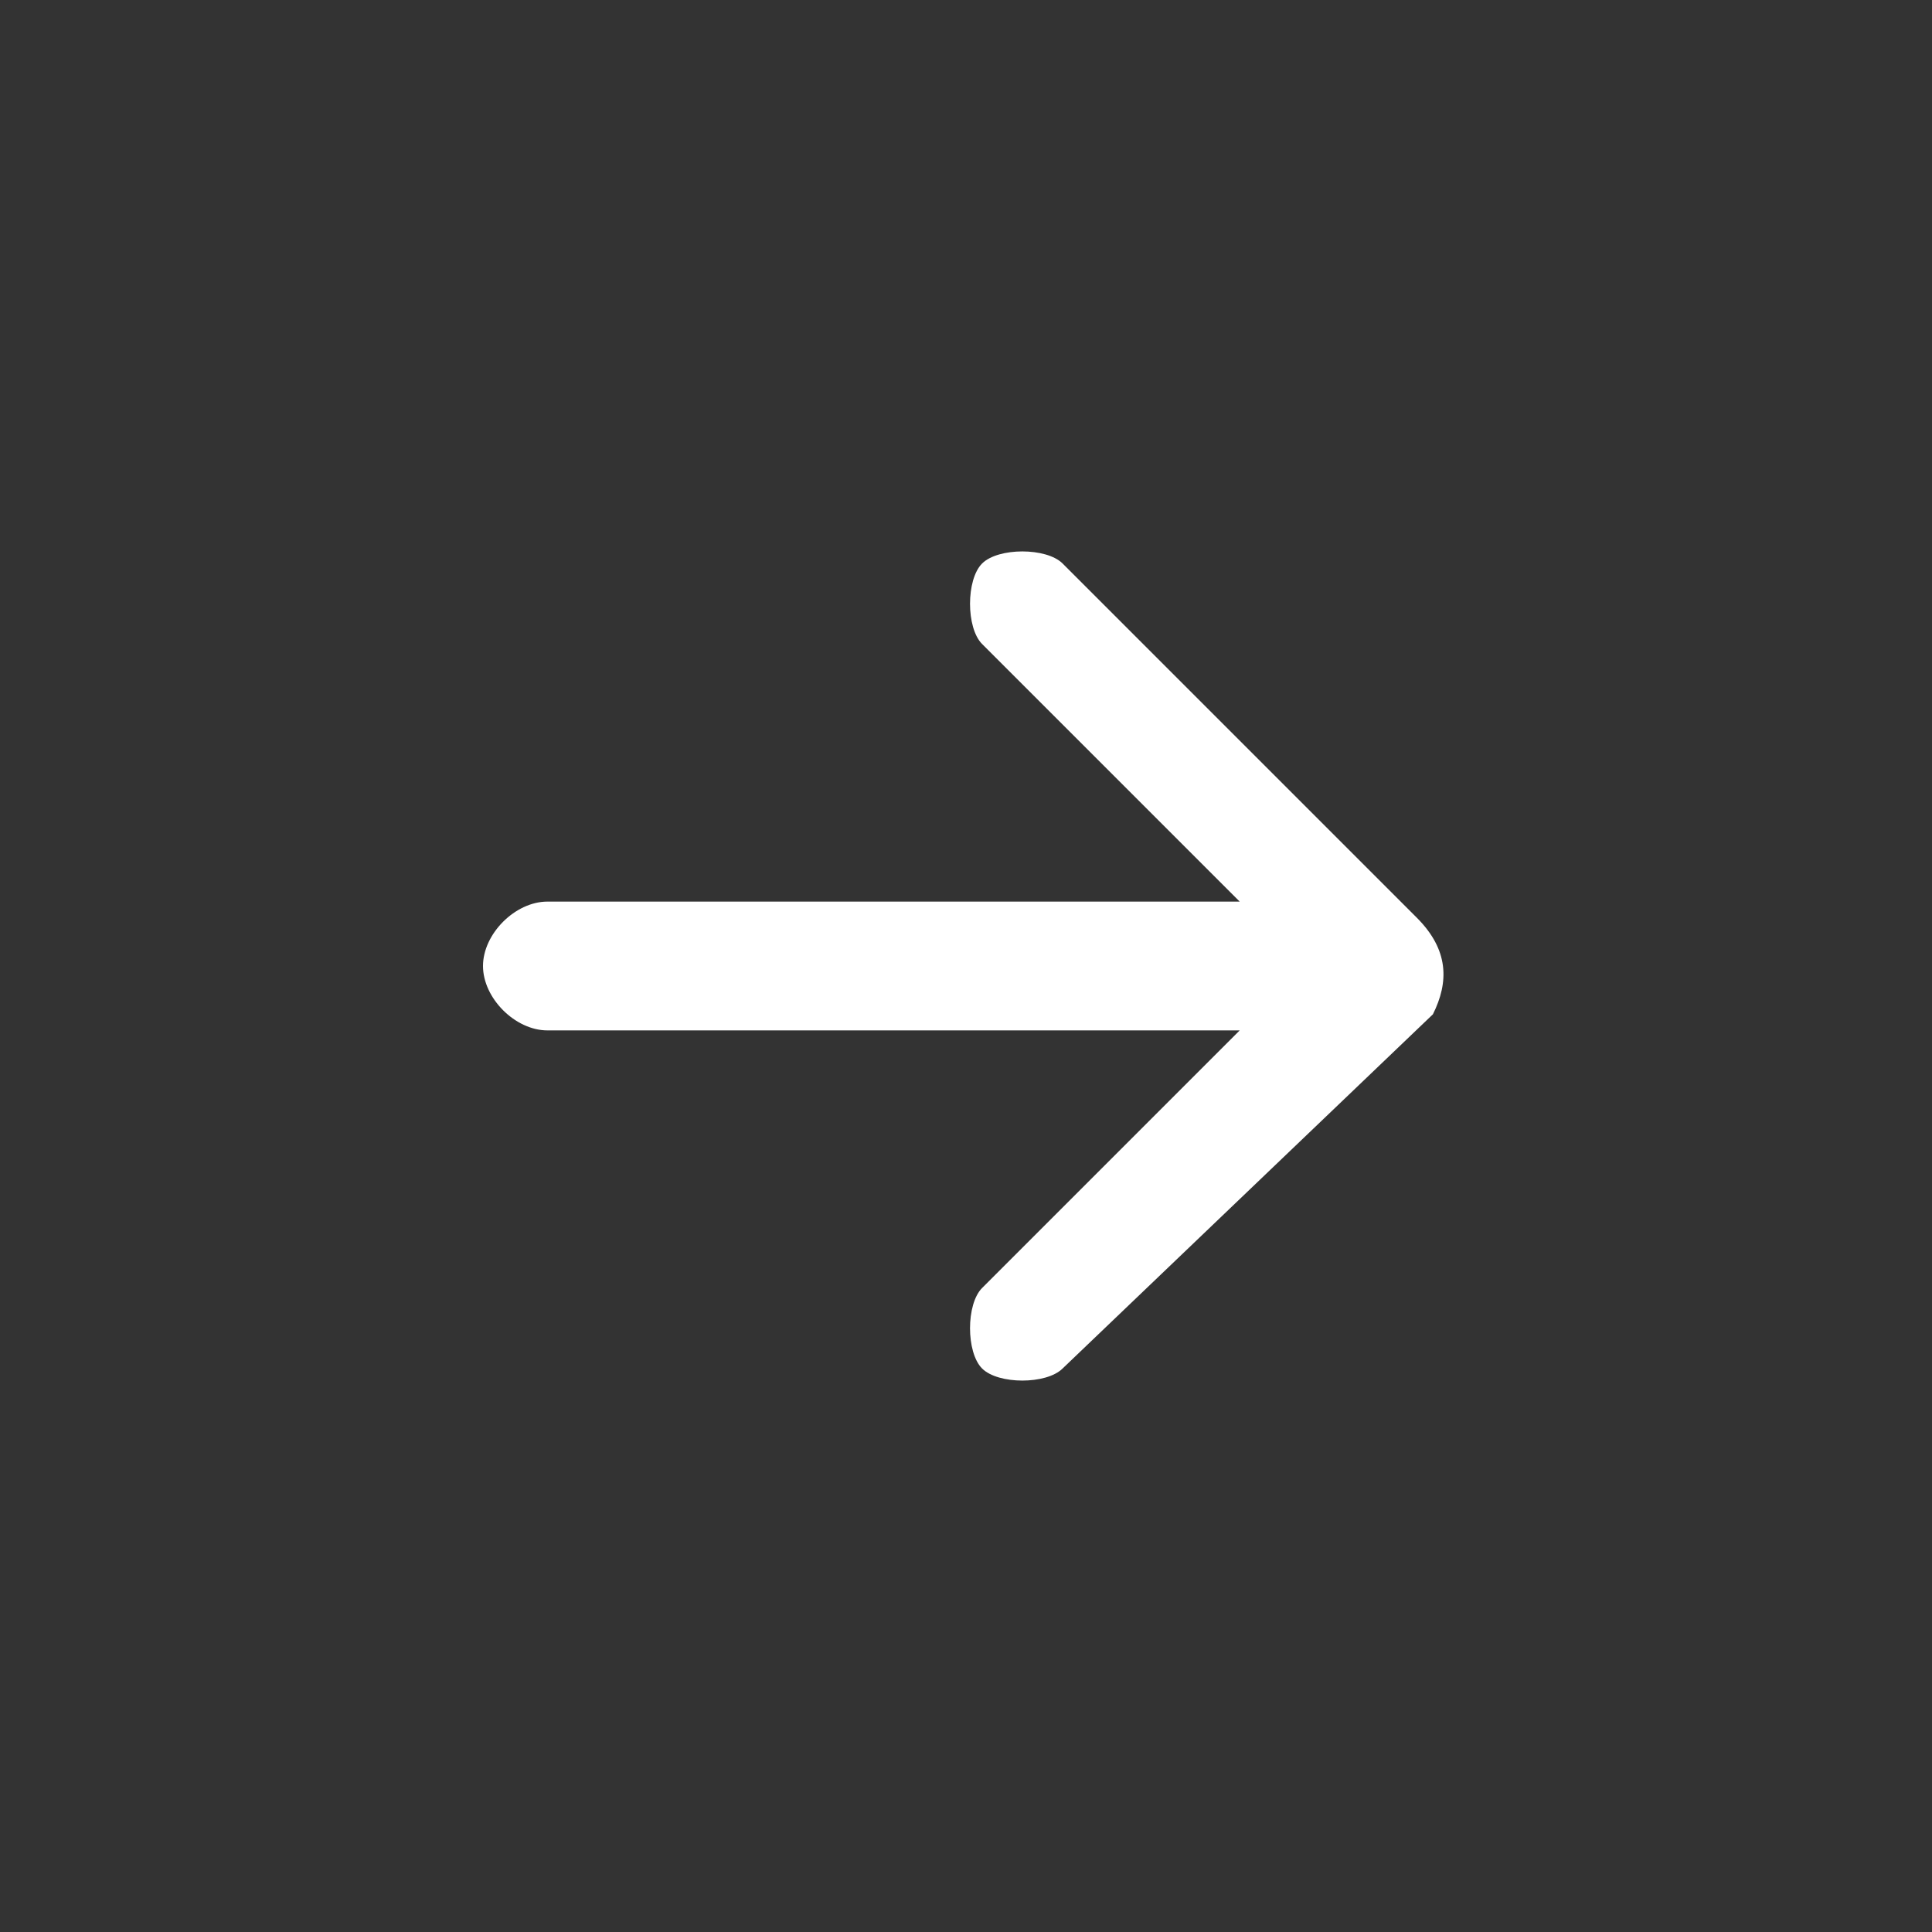 <?xml version="1.0" encoding="utf-8"?>
<!-- Generator: Adobe Illustrator 26.4.1, SVG Export Plug-In . SVG Version: 6.00 Build 0)  -->
<svg version="1.1" id="Layer_1" xmlns="http://www.w3.org/2000/svg" xmlns:xlink="http://www.w3.org/1999/xlink" x="0px" y="0px"
	 viewBox="0 0 12 12" style="enable-background:new 0 0 12 12;" xml:space="preserve">
<rect x="0" y="0" width="12" height="12" fill="#333333" stroke="none"/>
<style type="text/css">
	.st0{fill-rule:evenodd;clip-rule:evenodd;fill:#FFFFFF;}
</style>
<path class="st0" d="M3,6c0-0.2,0.2-0.4,0.4-0.4h4.3L6.1,4C6,3.9,6,3.6,6.1,3.5s0.4-0.1,0.5,0l2.2,2.2C9,5.9,9,6.1,8.9,6.3
	c0,0,0,0,0,0L6.6,8.5c-0.1,0.1-0.4,0.1-0.5,0C6,8.4,6,8.1,6.1,8l1.6-1.6H3.4C3.2,6.4,3,6.2,3,6z"/>
</svg>
